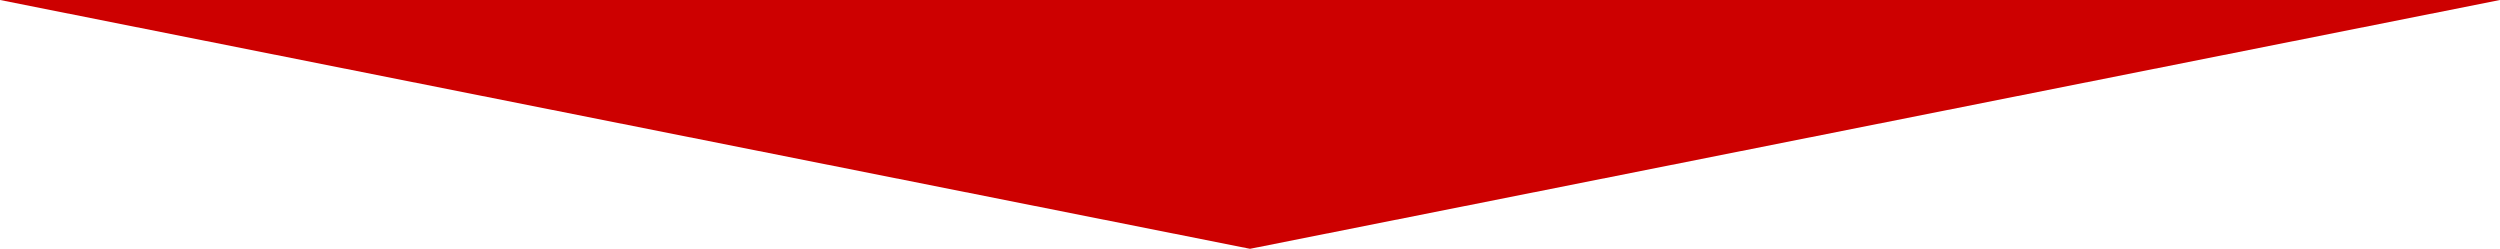 <?xml version="1.0" encoding="iso-8859-1"?>
<!-- Generator: Adobe Illustrator 24.2.1, SVG Export Plug-In . SVG Version: 6.00 Build 0)  -->
<svg version="1.1" id="Calque_1" xmlns="http://www.w3.org/2000/svg" xmlns:xlink="http://www.w3.org/1999/xlink" x="0px" y="0px"
	 width="534.839px" height="53.226px" viewBox="0 0 534.839 53.226" enable-background="new 0 0 534.839 53.226"
	 xml:space="preserve">
<g>
	<polygon fill="#CD0000" points="0,0 267.419,53.226 534.839,0 	"/>
</g>
<g>
</g>
<g>
</g>
<g>
</g>
<g>
</g>
<g>
</g>
<g>
</g>
</svg>
